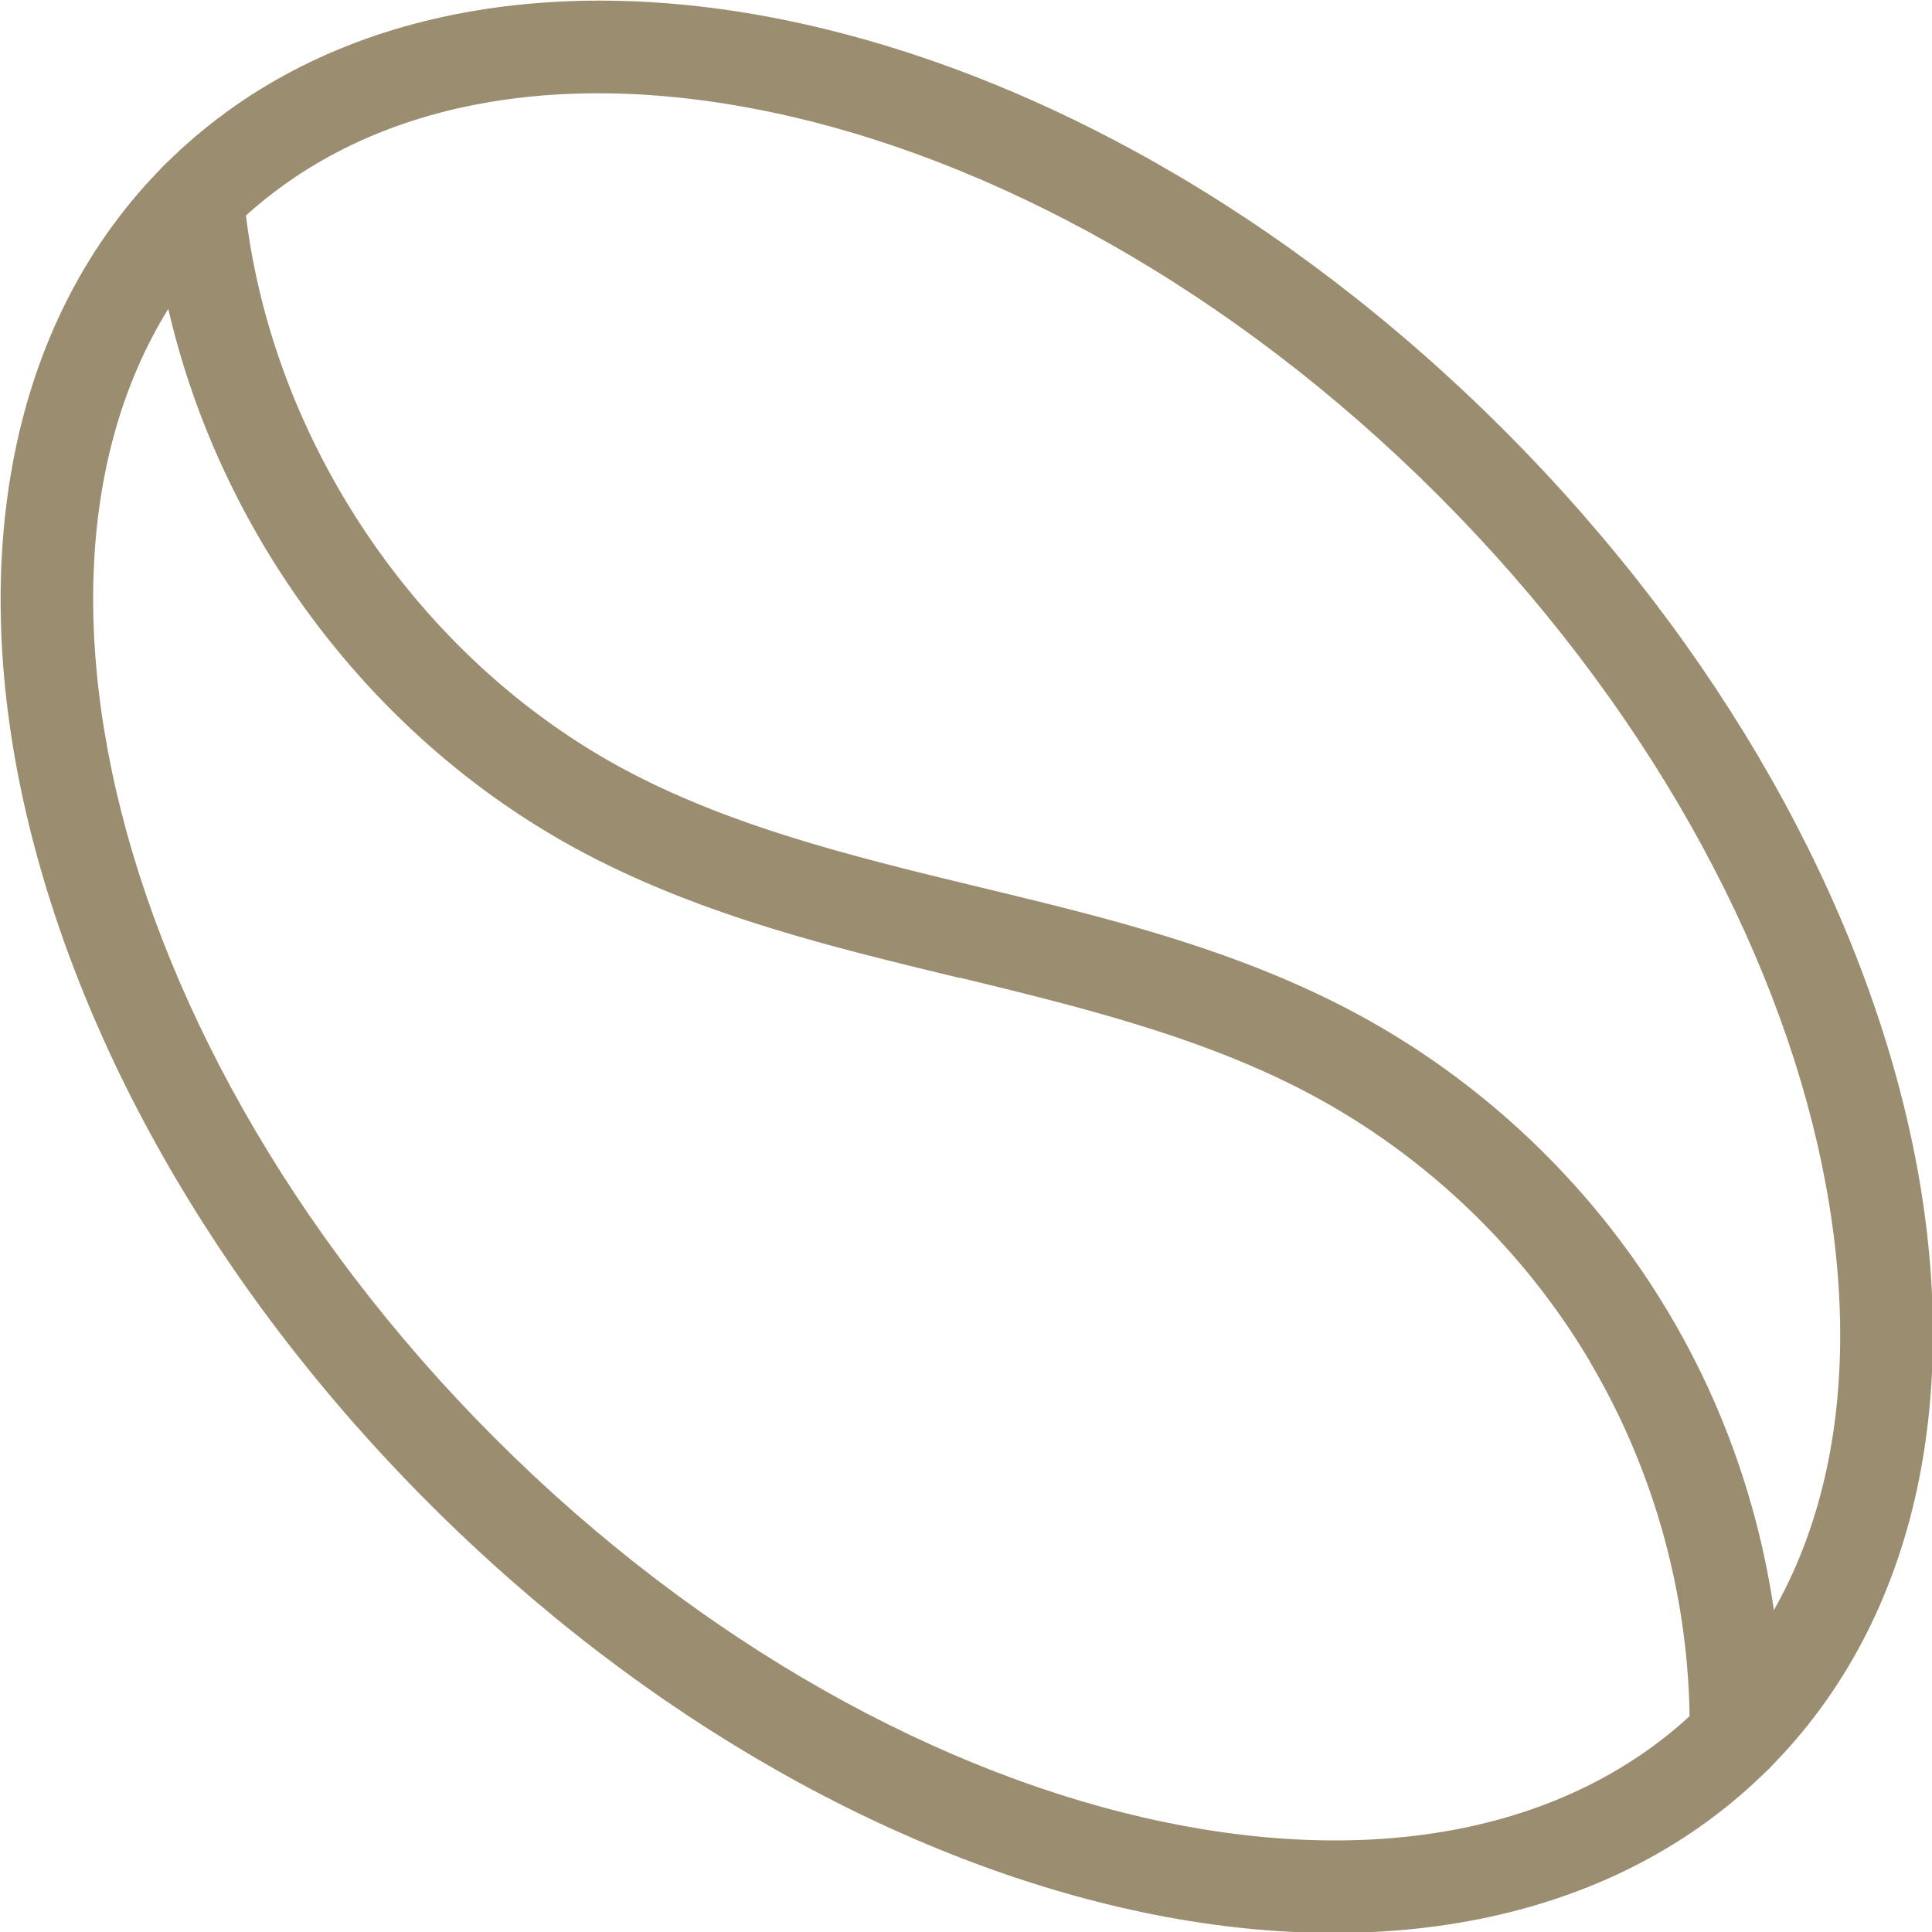 <?xml version="1.0" encoding="UTF-8" standalone="no"?>
<svg
   xmlns:dc="http://purl.org/dc/elements/1.1/"
   xmlns:cc="http://creativecommons.org/ns#"
   xmlns:rdf="http://www.w3.org/1999/02/22-rdf-syntax-ns#"
   xmlns:svg="http://www.w3.org/2000/svg"
   xmlns="http://www.w3.org/2000/svg"
   xml:space="preserve"
   id="svg5"
   version="1.1"
   viewBox="0 0 12.495 12.495"
   height="12.495mm"
   width="12.495mm"><defs
     id="defs2" /><g
     style="fill:#9b8d70;fill-opacity:1"
     transform="translate(-28.721,-36.432)"
     id="layer1"><g
       style="stroke:#000000;stroke-width:0.639;fill:#9b8d70;fill-opacity:1"
       transform="matrix(0.939,0,0,0.939,2.231,2.973)"
       id="g1102"><path
         transform="rotate(135)"
         id="ellipse8187"
         d="m 5.248,-62.373 c -1.488,0 -2.81,0.92 -3.74,2.338 -0.93,1.418 -1.49,3.349 -1.49,5.475 0,2.125 0.56,4.055 1.49,5.473 0.93,1.418 2.252,2.338 3.74,2.338 1.488,0 2.81,-0.92 3.74,-2.338 0.93,-1.418 1.492,-3.347 1.492,-5.473 0,-2.125 -0.562,-4.057 -1.492,-5.475 -0.93,-1.418 -2.252,-2.338 -3.74,-2.338 z m 0,0.639 c 1.225,0 2.359,0.757 3.207,2.051 0.848,1.293 1.387,3.111 1.387,5.123 0,2.012 -0.539,3.828 -1.387,5.121 -0.848,1.293 -1.982,2.051 -3.207,2.051 -1.225,0 -2.357,-0.757 -3.205,-2.051 -0.848,-1.293 -1.387,-3.109 -1.387,-5.121 0,-2.012 0.539,-3.83 1.387,-5.123 0.848,-1.293 1.98,-2.051 3.205,-2.051 z"
         style="color:#000000;fill:#9b8d70;stroke:none;stroke-linecap:round;stroke-linejoin:round;fill-opacity:1" /><path
         id="path8189"
         d="m 29.541,36.676 a 0.32,0.32 0 0 0 -0.289,0.348 c 0.169,1.879 1.331,3.619 3.002,4.494 0.824,0.431 1.714,0.644 2.566,0.85 v -0.002 c 0.852,0.206 1.689,0.415 2.416,0.803 0.793,0.422 1.469,1.069 1.926,1.842 a 0.32,0.32 0 0 0 0,0.002 c 0.458,0.773 0.698,1.676 0.686,2.574 a 0.32,0.32 0 0 0 0.314,0.324 0.32,0.32 0 0 0 0.324,-0.316 c 0.014,-1.017 -0.256,-2.032 -0.775,-2.908 -0.518,-0.876 -1.276,-1.603 -2.174,-2.082 -0.821,-0.438 -1.713,-0.653 -2.566,-0.859 -0.853,-0.206 -1.689,-0.41 -2.42,-0.793 -1.469,-0.769 -2.513,-2.333 -2.662,-3.984 a 0.32,0.32 0 0 0 -0.348,-0.291 z"
         style="color:#000000;fill:#9b8d70;stroke:none;stroke-linecap:round;stroke-linejoin:round;fill-opacity:1" /></g></g></svg>
